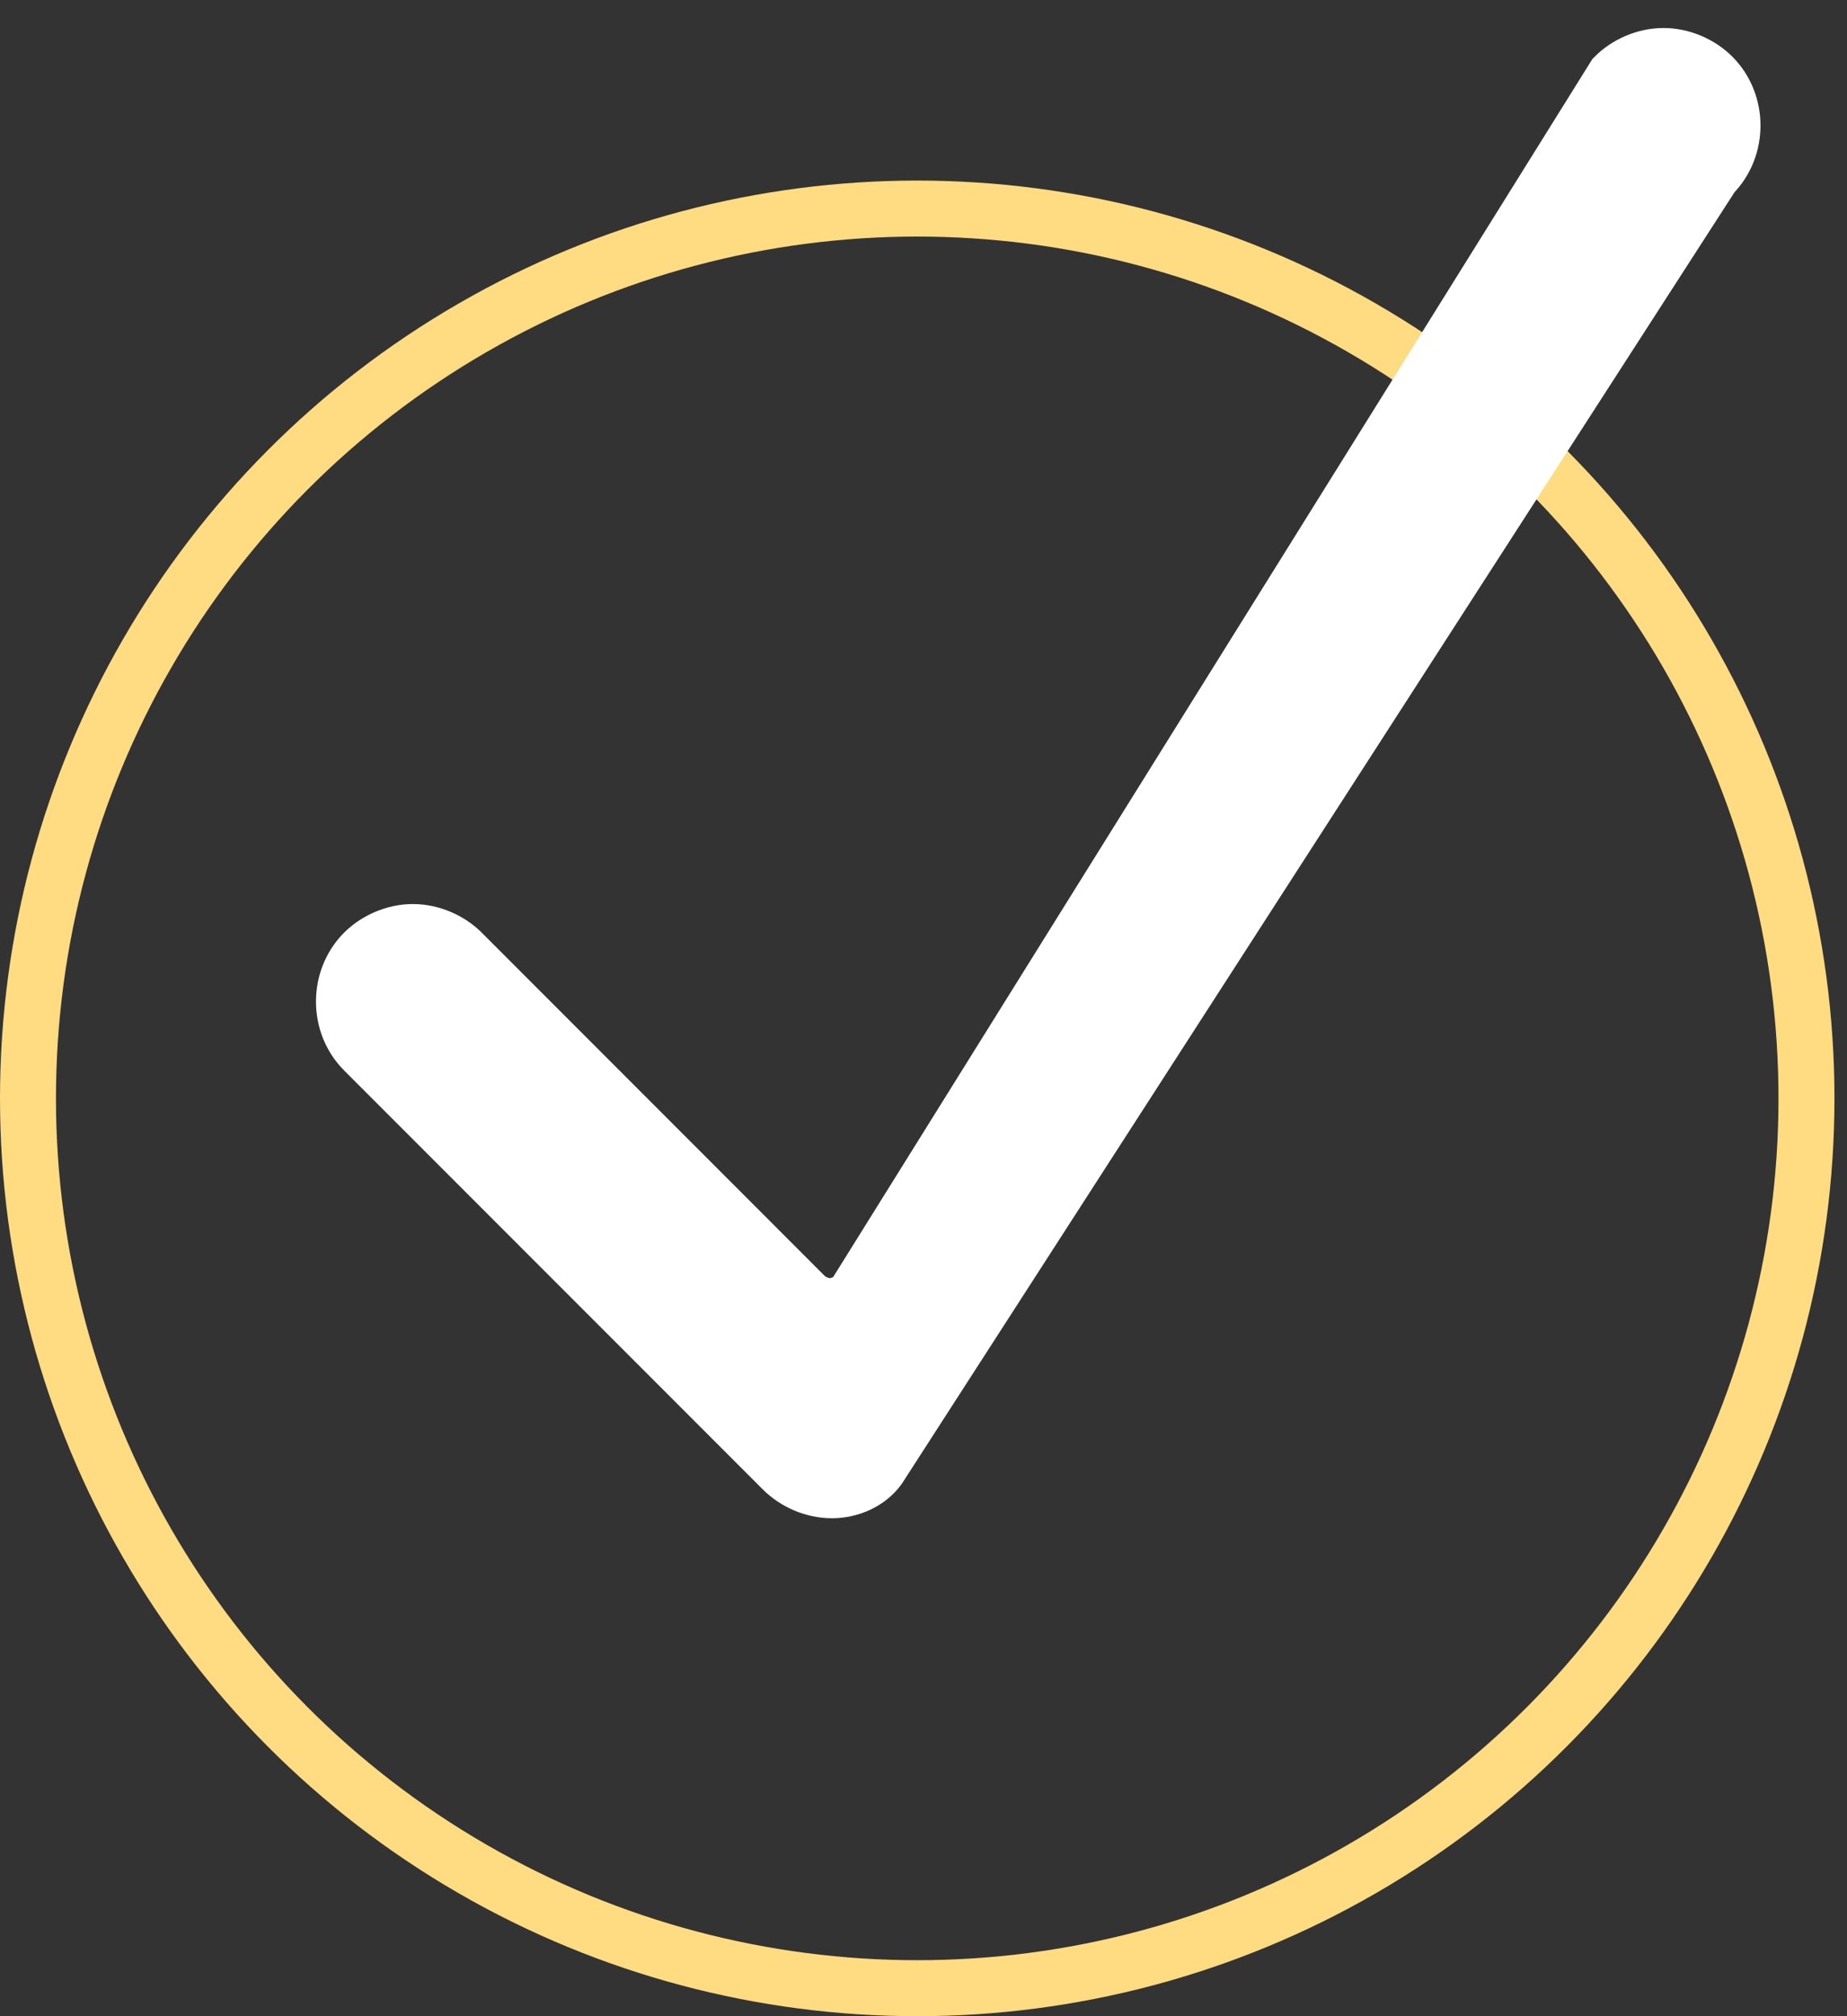 <svg width="33" height="36" viewBox="0 0 33 36" fill="none" xmlns="http://www.w3.org/2000/svg">
<rect x="0" y="0" width="33" height="36" fill="#333333" stroke="none"/>
<circle cx="16.388" cy="19.612" r="15.888" stroke="#FFDB81"/>
<path d="M14.862 26.609C14.534 26.609 14.205 26.463 13.986 26.244L6.501 18.759C6.027 18.285 6.027 17.482 6.501 17.007C6.72 16.788 7.049 16.642 7.377 16.642C7.706 16.642 8.035 16.788 8.254 17.007L14.387 23.141C14.497 23.25 14.68 23.323 14.826 23.323C14.972 23.323 15.154 23.25 15.264 23.141L28.846 1.365C29.064 1.146 29.393 1 29.722 1C30.05 1 30.379 1.146 30.598 1.365C31.073 1.84 31.073 2.643 30.598 3.118L15.702 26.208C15.519 26.463 15.191 26.609 14.862 26.609Z" fill="white" stroke="white"/>
</svg>
